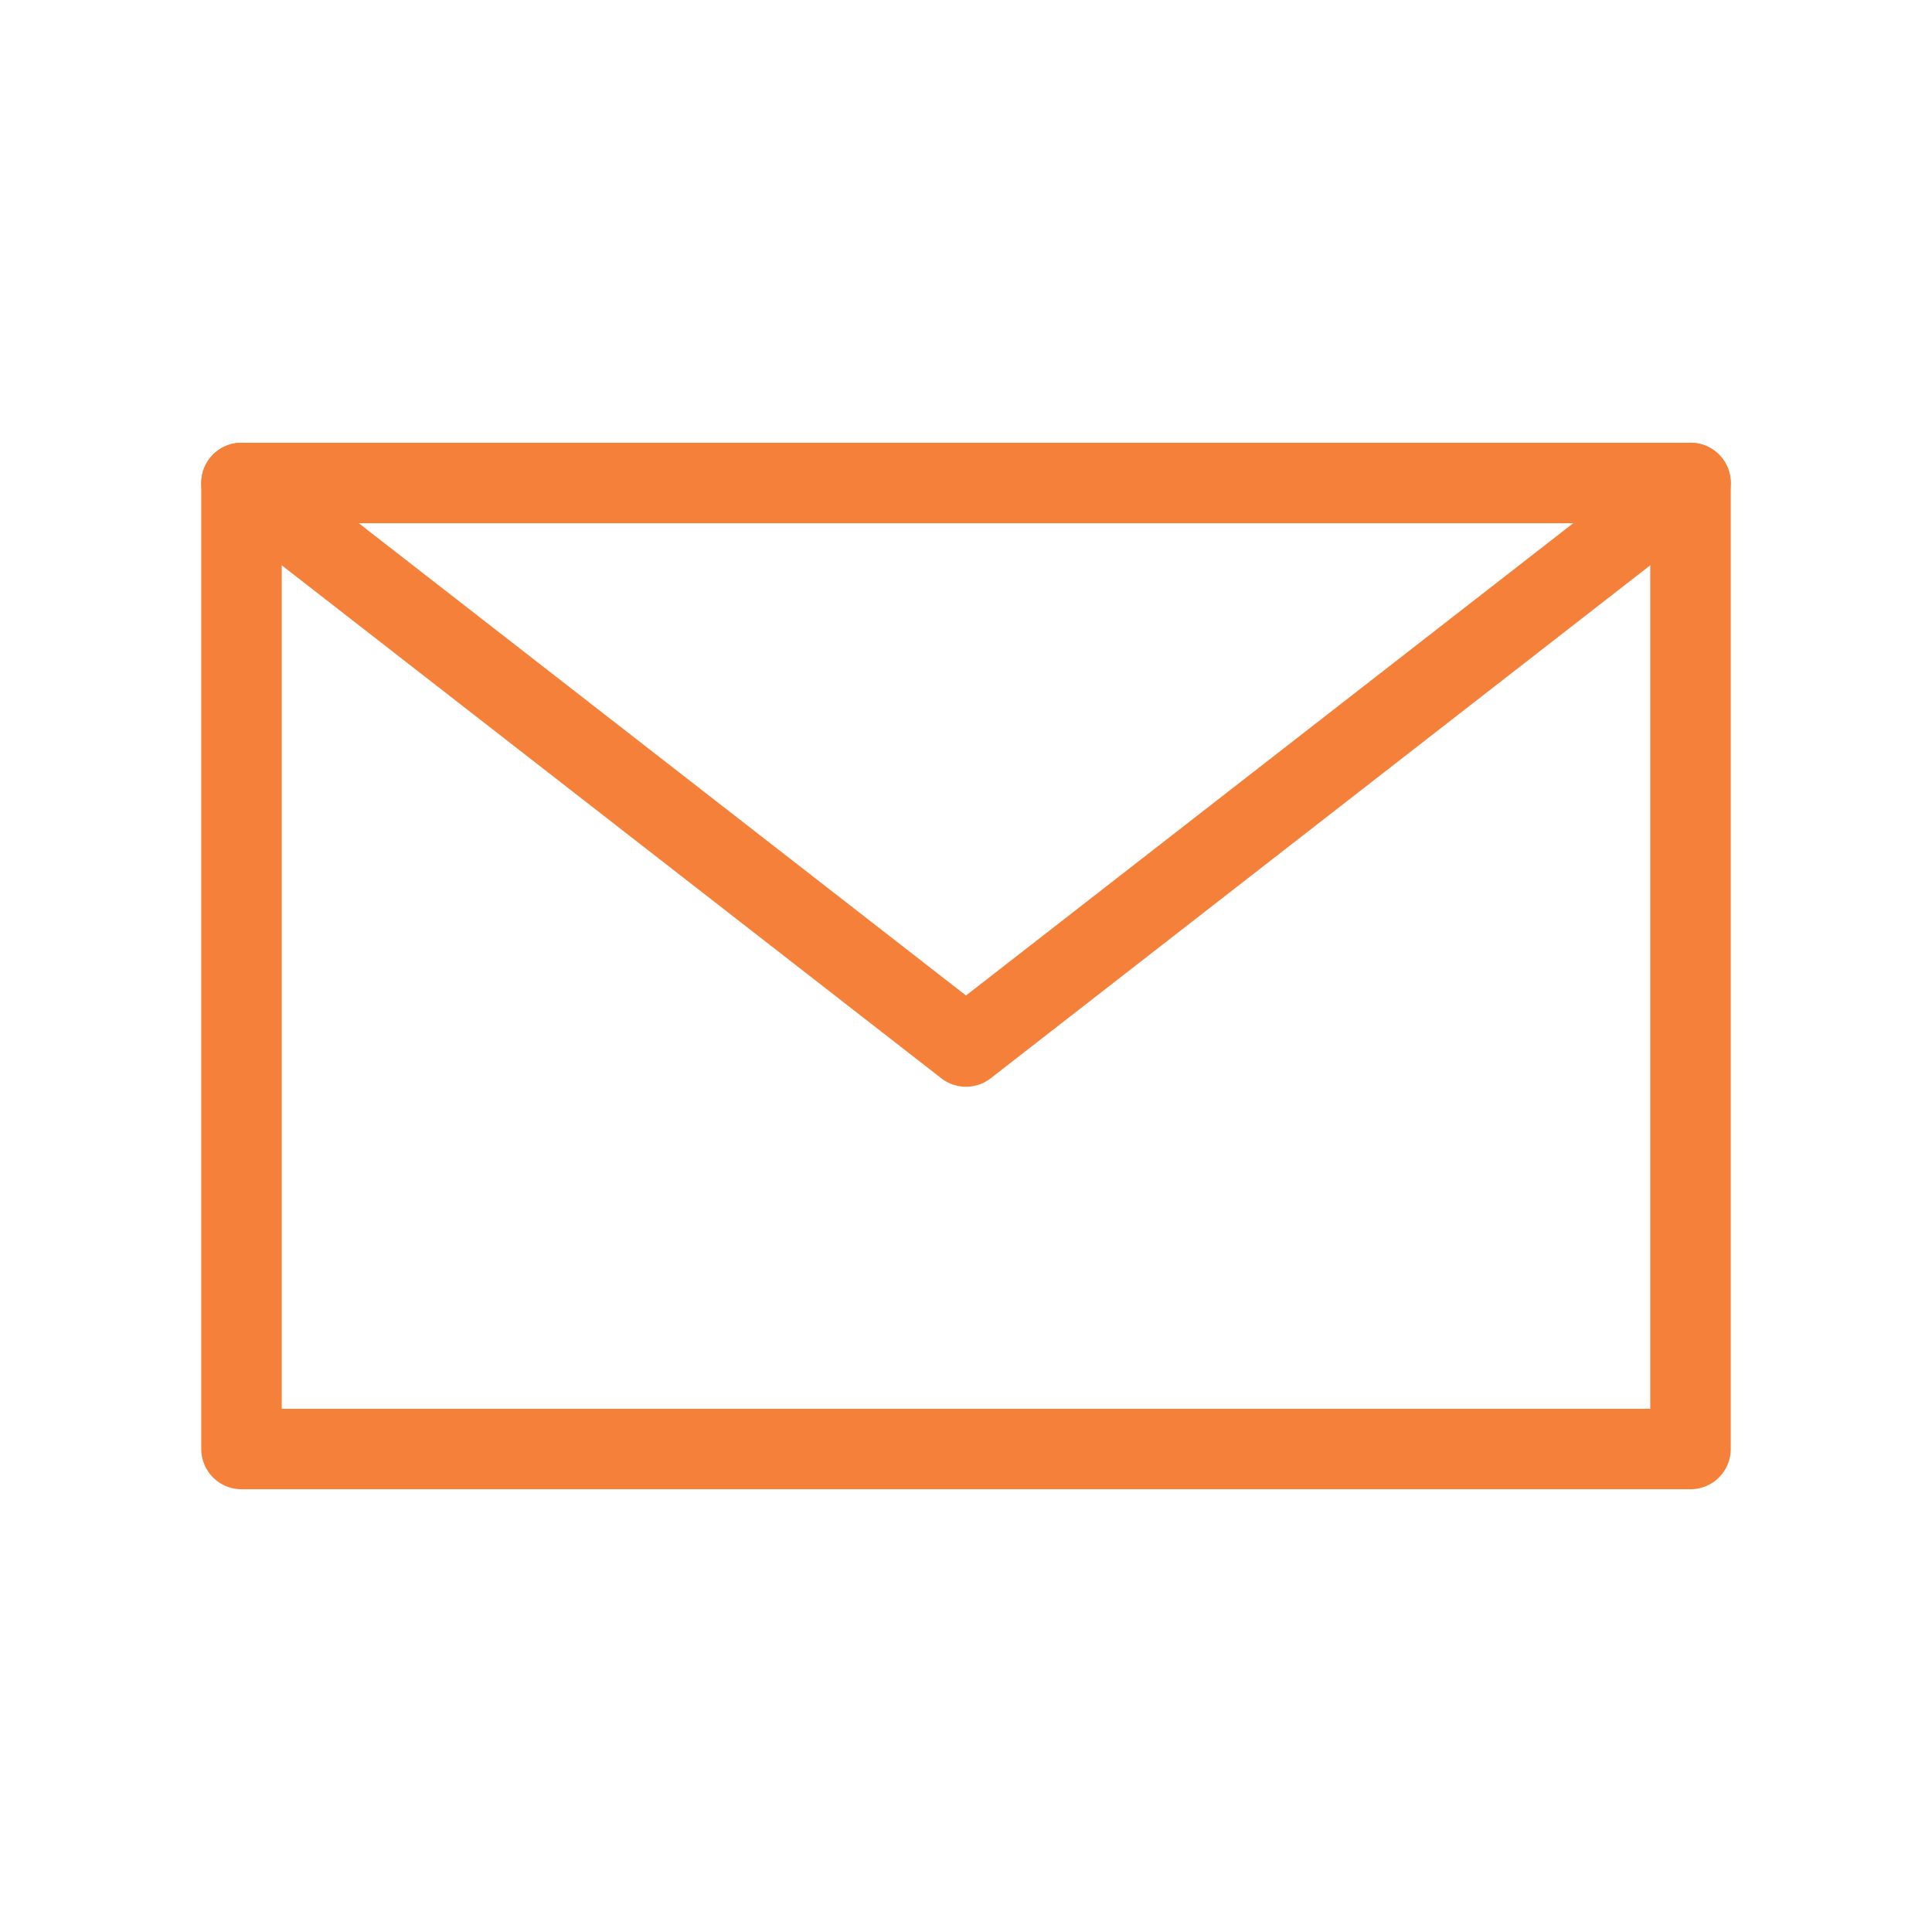 <?xml version="1.0" encoding="UTF-8"?>
<svg width="24px" height="24px" viewBox="0 0 24 24" version="1.1" xmlns="http://www.w3.org/2000/svg" xmlns:xlink="http://www.w3.org/1999/xlink">
    <title>icon/1</title>
    <g id="icon/1" stroke="none" stroke-width="1" fill="none" fill-rule="evenodd" stroke-linejoin="round">
        <rect id="Combined-Shape" stroke="#F48039" x="3" y="6" width="18" height="12"></rect>
        <polyline id="Path-9" stroke="#F48039" stroke-linecap="round" points="3 6 12 13 21 6"></polyline>
    </g>
</svg>